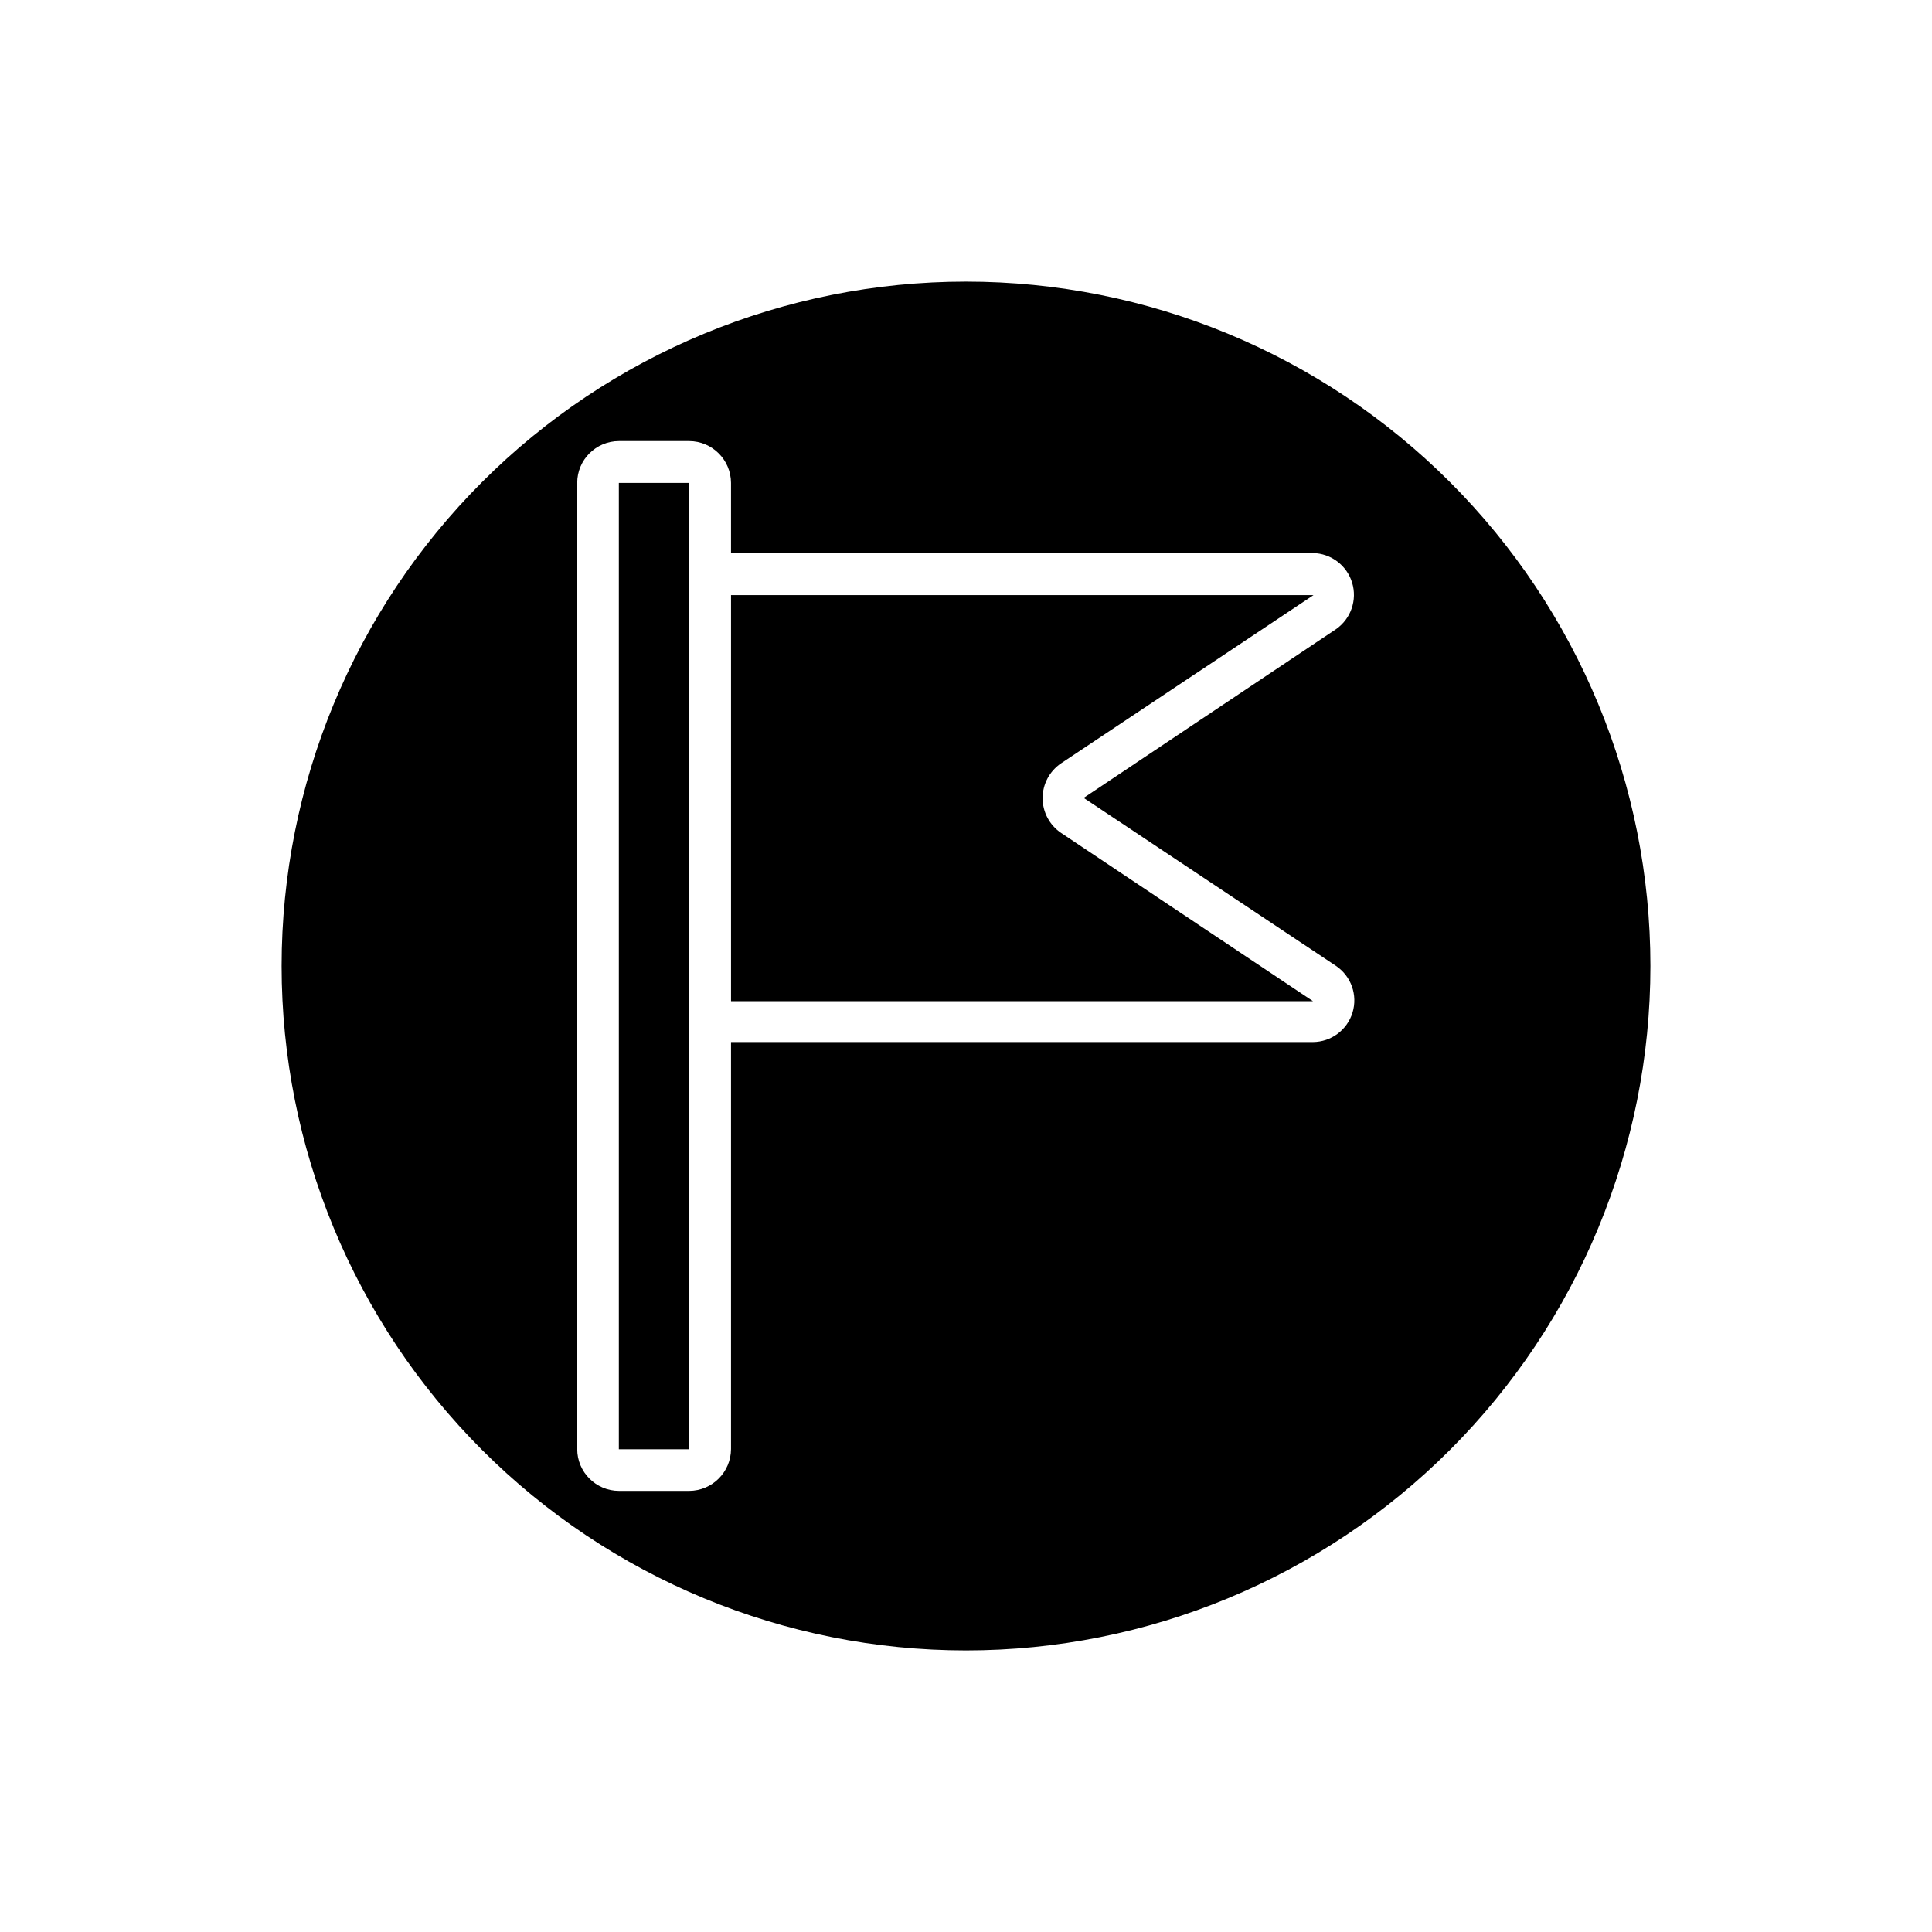<?xml version="1.0" encoding="UTF-8"?>
<!-- Uploaded to: SVG Repo, www.svgrepo.com, Generator: SVG Repo Mixer Tools -->
<svg fill="#000000" width="800px" height="800px" version="1.1" viewBox="144 144 512 512" xmlns="http://www.w3.org/2000/svg">
 <g>
  <path d="m308 271.98h18.59v256.09h-18.59z"/>
  <path d="m337.73 409.32h154.22l-66.758-44.59c-3.059-2.07-4.891-5.523-4.891-9.219 0-3.695 1.832-7.148 4.891-9.219l66.906-44.586h-154.37z"/>
  <path d="m400 218.63c-48.105 0-94.238 19.105-128.25 53.121-34.016 34.012-53.121 80.145-53.121 128.25 0 48.102 19.105 94.234 53.121 128.25 34.012 34.016 80.145 53.125 128.25 53.125 48.102 0 94.234-19.109 128.25-53.125 34.016-34.012 53.125-80.145 53.125-128.25 0-48.105-19.109-94.238-53.125-128.25-34.012-34.016-80.145-53.121-128.25-53.121zm98.09 181.37c3.992 2.719 5.75 7.715 4.344 12.336-1.41 4.621-5.66 7.785-10.488 7.816h-154.22v107.86c-0.027 6.109-4.973 11.059-11.082 11.086h-18.59c-6.121 0-11.086-4.965-11.086-11.086v-256.04c0-6.121 4.965-11.082 11.086-11.082h18.59c6.109 0.027 11.055 4.973 11.082 11.082v18.59h154.22c4.793 0.098 8.98 3.266 10.379 7.848 1.398 4.586-0.312 9.551-4.234 12.305l-66.906 44.738z"/>
 </g>
</svg>